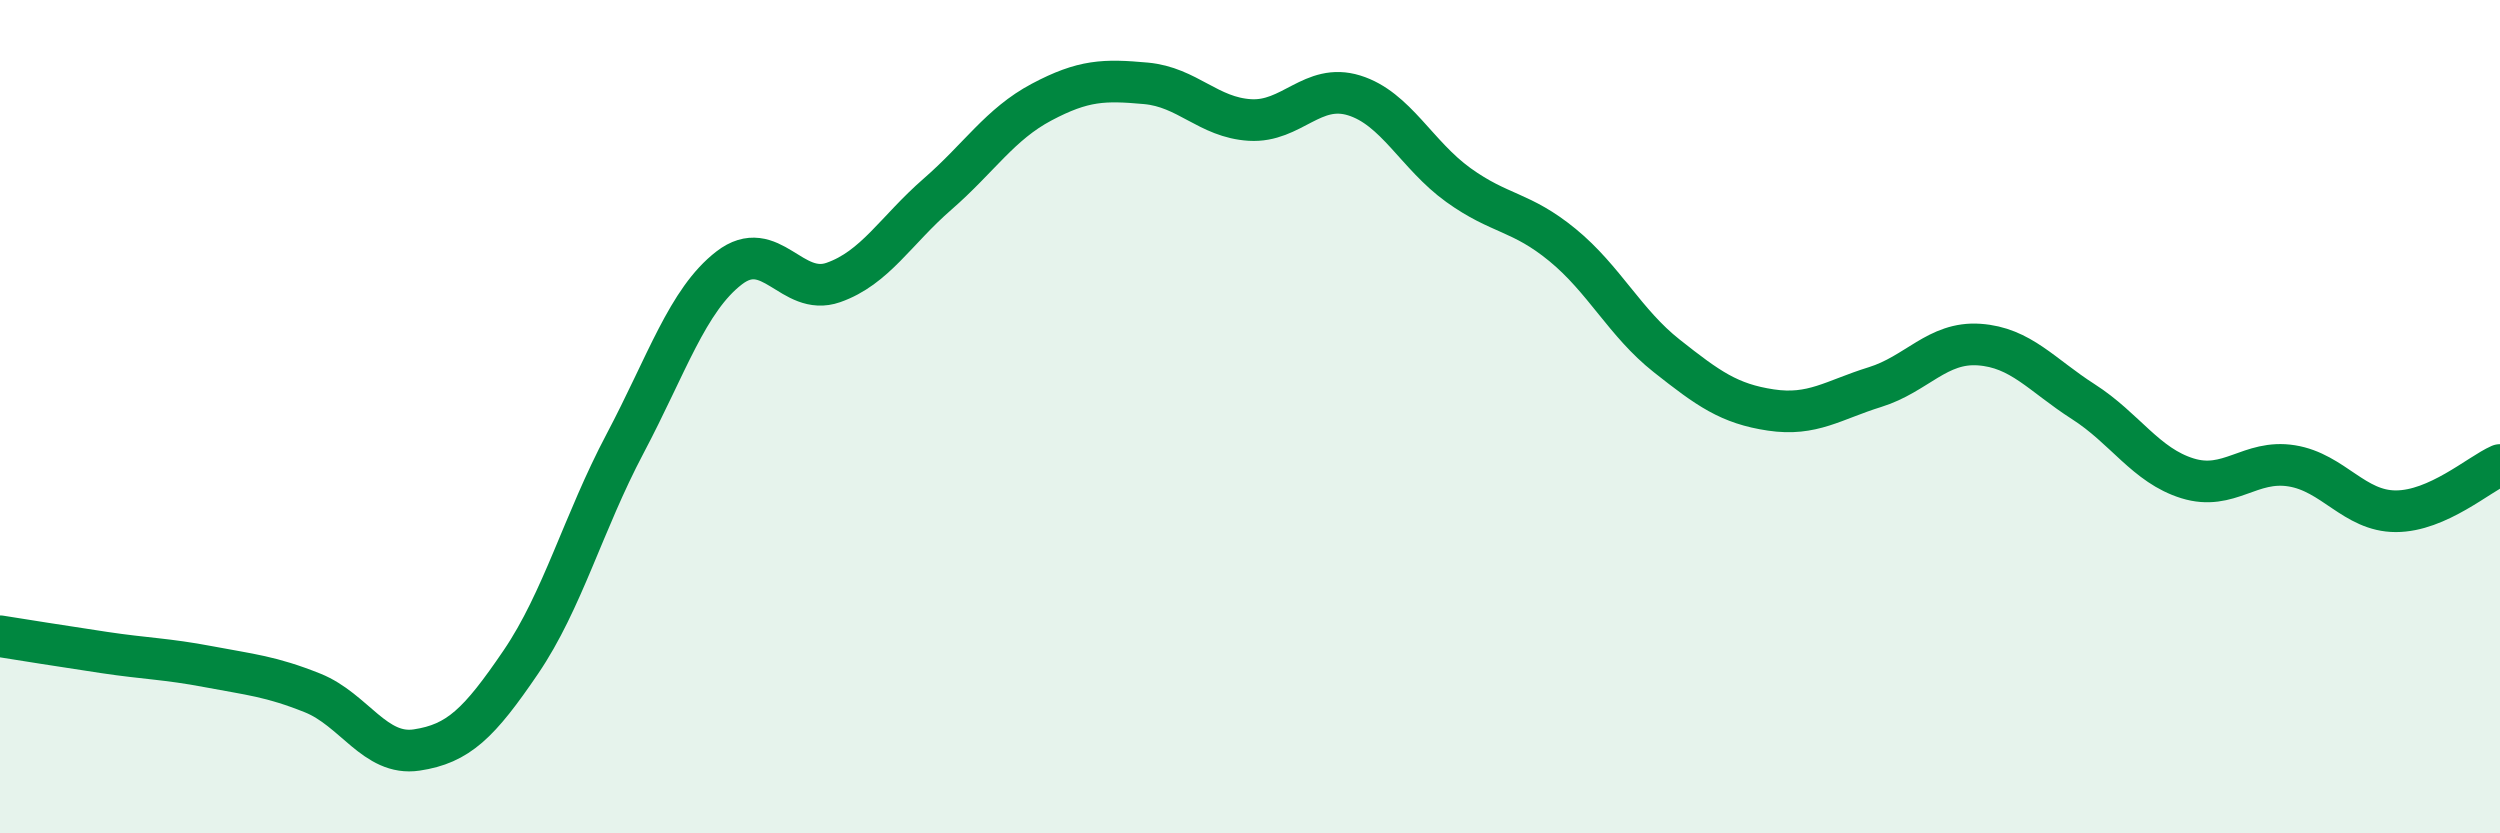 
    <svg width="60" height="20" viewBox="0 0 60 20" xmlns="http://www.w3.org/2000/svg">
      <path
        d="M 0,15.27 C 0.5,15.35 1.5,15.51 2.5,15.66 C 3.5,15.81 4,15.81 5,16 C 6,16.19 6.5,16.23 7.5,16.63 C 8.5,17.03 9,18.15 10,18 C 11,17.85 11.5,17.36 12.5,15.89 C 13.5,14.42 14,12.54 15,10.65 C 16,8.76 16.5,7.2 17.5,6.43 C 18.5,5.66 19,7.13 20,6.78 C 21,6.43 21.5,5.53 22.5,4.66 C 23.5,3.79 24,2.98 25,2.45 C 26,1.92 26.5,1.91 27.5,2 C 28.5,2.09 29,2.82 30,2.88 C 31,2.94 31.5,1.98 32.5,2.29 C 33.5,2.6 34,3.72 35,4.44 C 36,5.16 36.5,5.06 37.5,5.88 C 38.5,6.7 39,7.75 40,8.54 C 41,9.33 41.5,9.69 42.5,9.84 C 43.5,9.99 44,9.6 45,9.29 C 46,8.98 46.5,8.2 47.5,8.27 C 48.5,8.34 49,9 50,9.64 C 51,10.28 51.5,11.17 52.5,11.48 C 53.5,11.79 54,11.02 55,11.18 C 56,11.34 56.5,12.27 57.5,12.27 C 58.5,12.27 59.5,11.38 60,11.16L60 20L0 20Z"
        fill="#008740"
        opacity="0.1"
        stroke-linecap="round"
        stroke-linejoin="round"
      />
      <path
        d="M 0,15.27 C 0.5,15.35 1.5,15.51 2.5,15.66 C 3.5,15.81 4,15.81 5,16 C 6,16.19 6.5,16.23 7.5,16.63 C 8.5,17.03 9,18.15 10,18 C 11,17.85 11.5,17.36 12.5,15.89 C 13.5,14.42 14,12.54 15,10.65 C 16,8.76 16.5,7.2 17.5,6.43 C 18.5,5.66 19,7.13 20,6.78 C 21,6.43 21.5,5.53 22.5,4.66 C 23.5,3.79 24,2.98 25,2.45 C 26,1.92 26.5,1.91 27.5,2 C 28.5,2.09 29,2.82 30,2.88 C 31,2.94 31.5,1.98 32.5,2.29 C 33.5,2.6 34,3.72 35,4.44 C 36,5.16 36.5,5.06 37.5,5.88 C 38.5,6.7 39,7.75 40,8.54 C 41,9.33 41.5,9.69 42.5,9.84 C 43.5,9.99 44,9.6 45,9.29 C 46,8.98 46.5,8.2 47.5,8.27 C 48.5,8.34 49,9 50,9.64 C 51,10.28 51.5,11.17 52.5,11.48 C 53.5,11.79 54,11.02 55,11.18 C 56,11.34 56.5,12.27 57.5,12.27 C 58.5,12.27 59.5,11.38 60,11.16"
        stroke="#008740"
        stroke-width="1"
        fill="none"
        stroke-linecap="round"
        stroke-linejoin="round"
      />
    </svg>
  